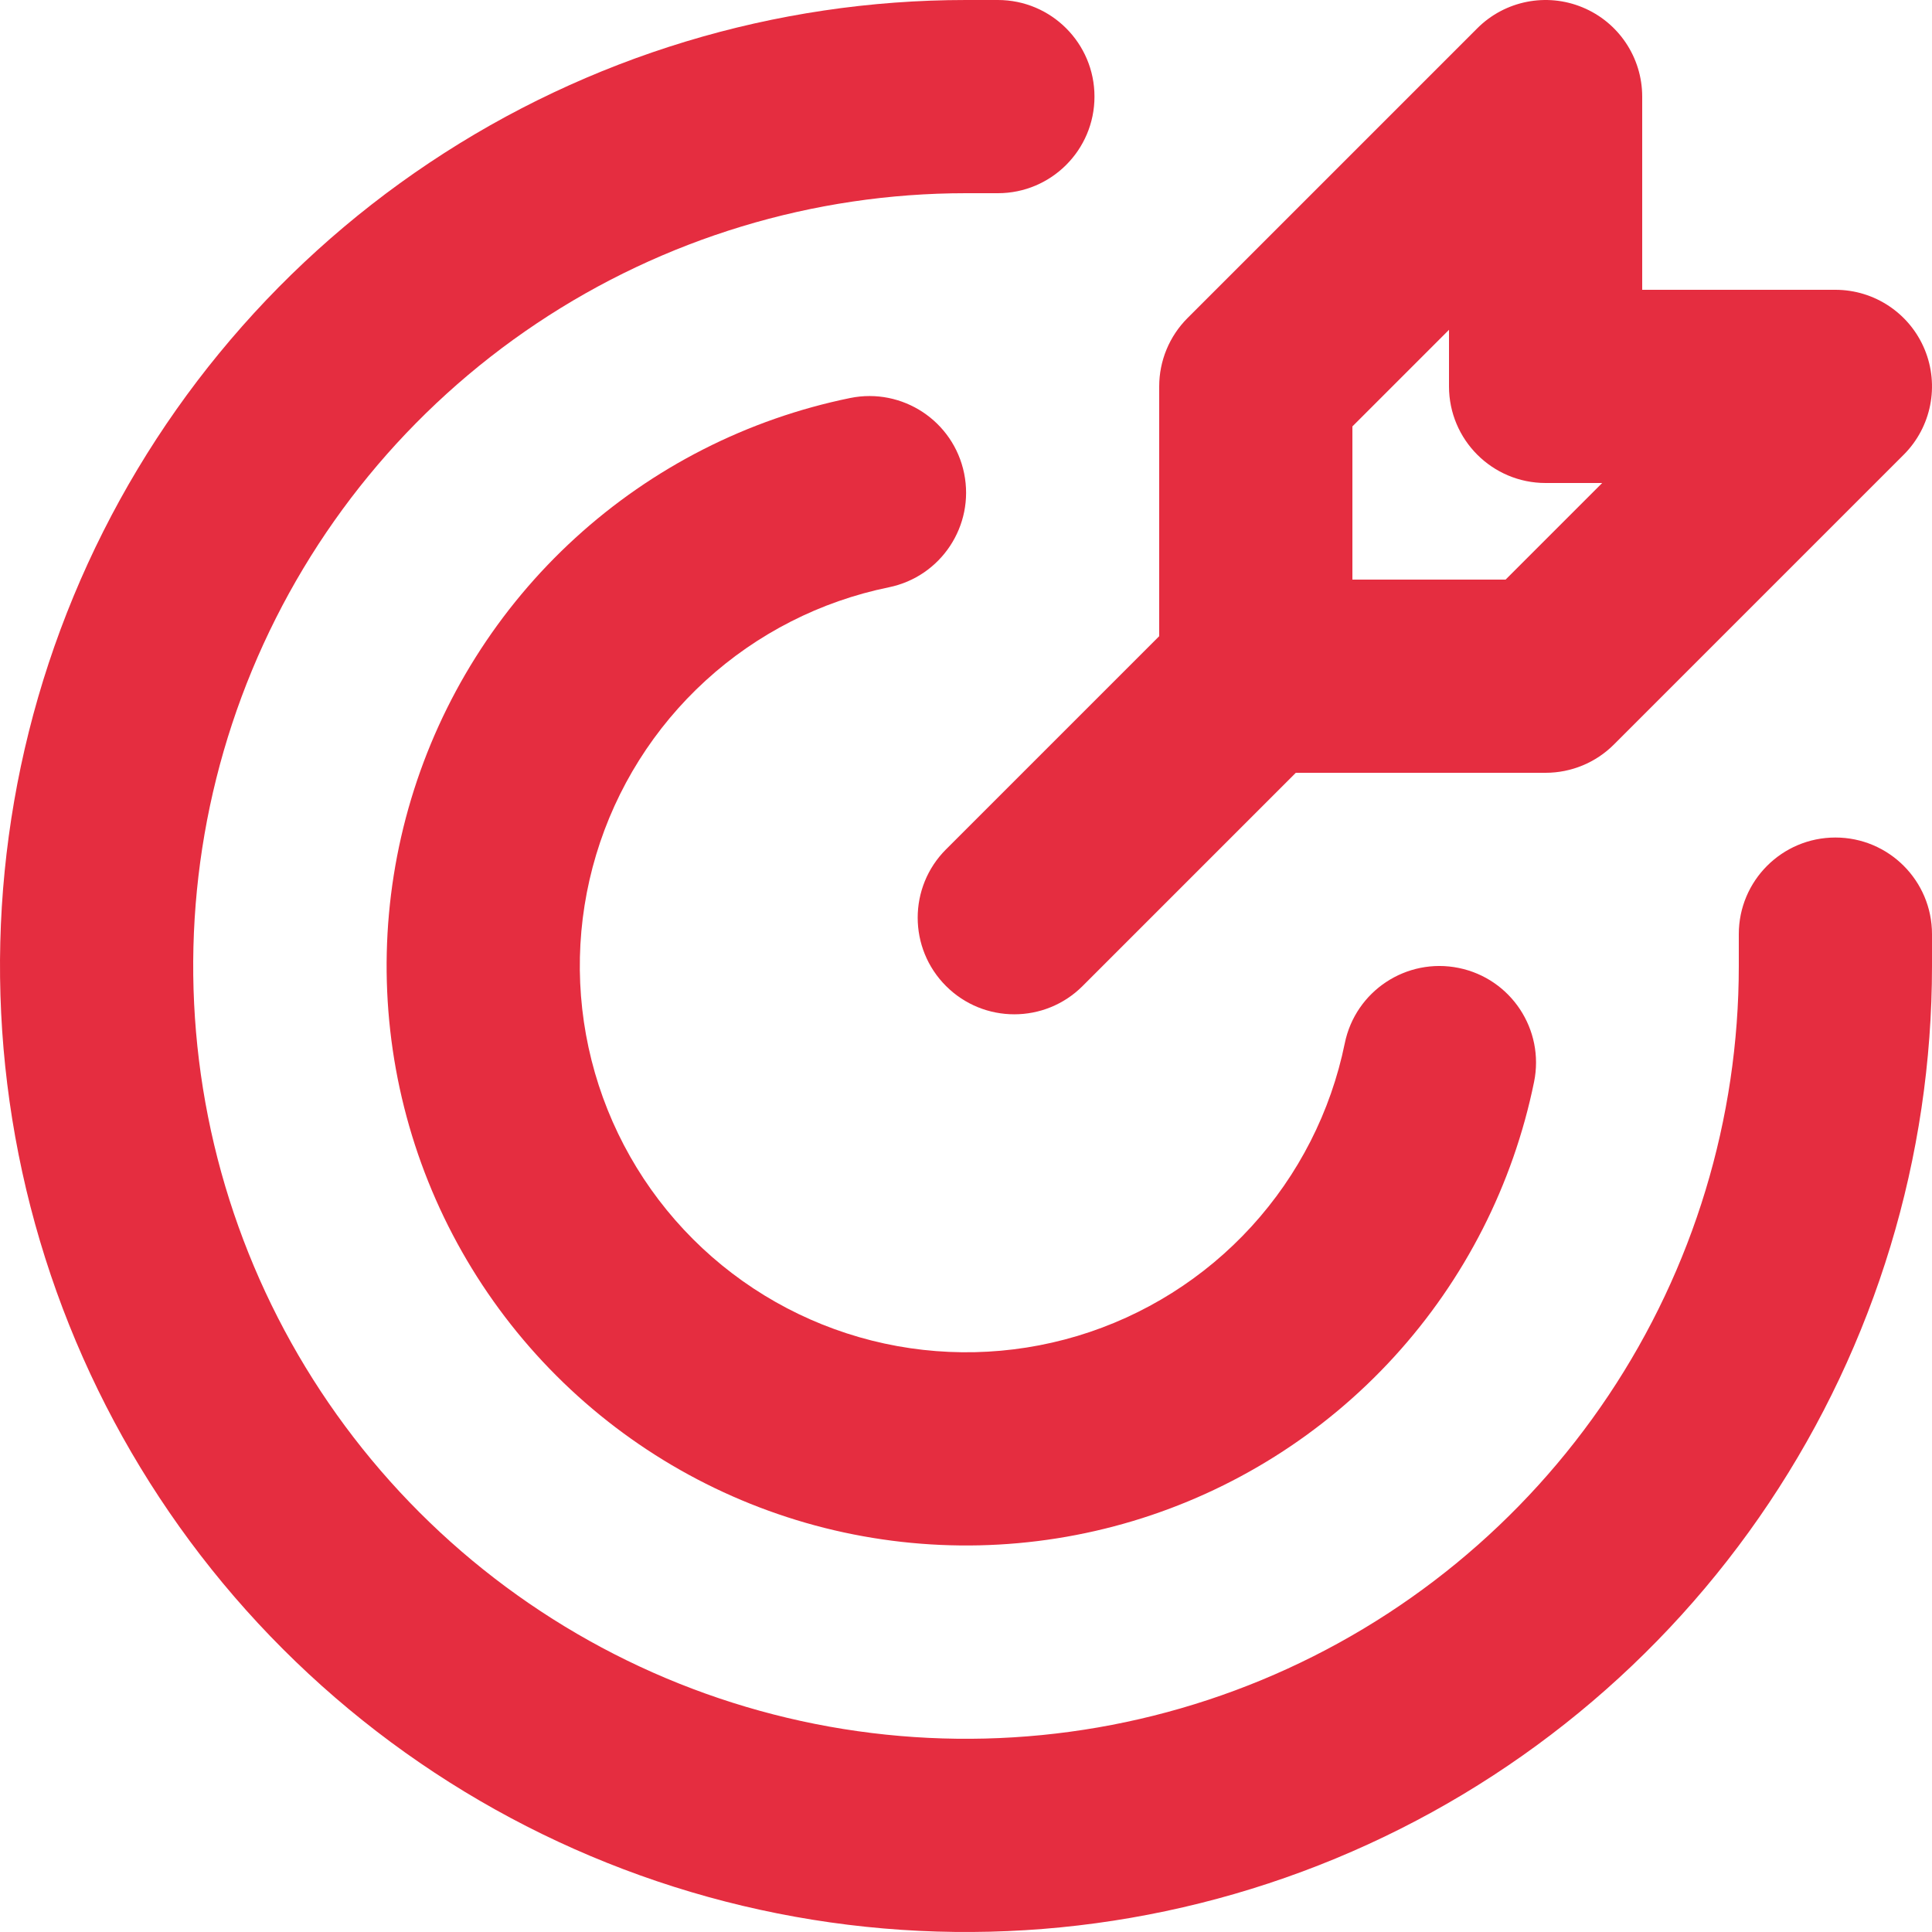 <svg width="70" height="70" viewBox="0 0 70 70" fill="none" xmlns="http://www.w3.org/2000/svg">
<path fill-rule="evenodd" clip-rule="evenodd" d="M57.339 0.267C58.647 0.808 59.5 2.084 59.5 3.5V10.5H66.5C67.916 10.5 69.192 11.353 69.734 12.661C70.275 13.969 69.976 15.474 68.975 16.475L58.475 26.975C57.819 27.631 56.928 28 56 28H46.95L39.225 35.725C37.858 37.092 35.642 37.092 34.275 35.725C32.908 34.358 32.908 32.142 34.275 30.775L42 23.05V14C42 13.072 42.369 12.182 43.025 11.525L53.525 1.025C54.526 0.024 56.032 -0.275 57.339 0.267ZM49 21H54.55L58.05 17.5H56C54.067 17.5 52.5 15.933 52.5 14V11.95L49 15.45V21Z" fill="#E52D40"/>
<path fill-rule="evenodd" clip-rule="evenodd" d="M15.555 5.899C21.311 2.053 28.078 0 35 0H36.155C38.088 0 39.655 1.567 39.655 3.5C39.655 5.433 38.088 7 36.155 7H35C29.462 7 24.049 8.642 19.444 11.719C14.839 14.796 11.251 19.169 9.131 24.285C7.012 29.401 6.458 35.031 7.538 40.462C8.618 45.894 11.285 50.883 15.201 54.799C19.117 58.715 24.106 61.382 29.537 62.462C34.969 63.542 40.599 62.988 45.715 60.868C50.831 58.749 55.204 55.16 58.281 50.556C61.358 45.951 63 40.538 63 35V33.845C63 31.912 64.567 30.345 66.5 30.345C68.433 30.345 70 31.912 70 33.845V35C70 41.922 67.947 48.689 64.101 54.445C60.255 60.201 54.789 64.687 48.394 67.336C41.998 69.985 34.961 70.678 28.172 69.327C21.383 67.977 15.146 64.644 10.251 59.749C5.356 54.854 2.023 48.617 0.673 41.828C-0.678 35.039 0.015 28.001 2.664 21.606C5.313 15.211 9.799 9.744 15.555 5.899Z" fill="#E52D40"/>
<path fill-rule="evenodd" clip-rule="evenodd" d="M34.932 17.149C35.319 19.043 34.098 20.892 32.204 21.279C29.726 21.786 27.432 22.954 25.565 24.66C23.698 26.366 22.328 28.545 21.6 30.967C20.872 33.389 20.814 35.963 21.432 38.415C22.05 40.868 23.32 43.107 25.108 44.895C26.897 46.684 29.136 47.954 31.588 48.572C34.041 49.189 36.614 49.131 39.036 48.404C41.458 47.676 43.638 46.306 45.344 44.438C47.05 42.571 48.218 40.277 48.724 37.799C49.111 35.906 50.96 34.684 52.854 35.071C54.748 35.458 55.969 37.307 55.582 39.201C54.823 42.918 53.071 46.359 50.512 49.16C47.953 51.961 44.684 54.016 41.051 55.108C37.418 56.199 33.557 56.286 29.878 55.36C26.2 54.433 22.841 52.527 20.159 49.845C17.476 47.163 15.57 43.804 14.644 40.125C13.717 36.447 13.805 32.586 14.896 28.953C15.988 25.32 18.043 22.05 20.844 19.492C23.644 16.933 27.086 15.181 30.802 14.421C32.696 14.034 34.545 15.256 34.932 17.149Z" fill="#E52D40"/>
</svg>

